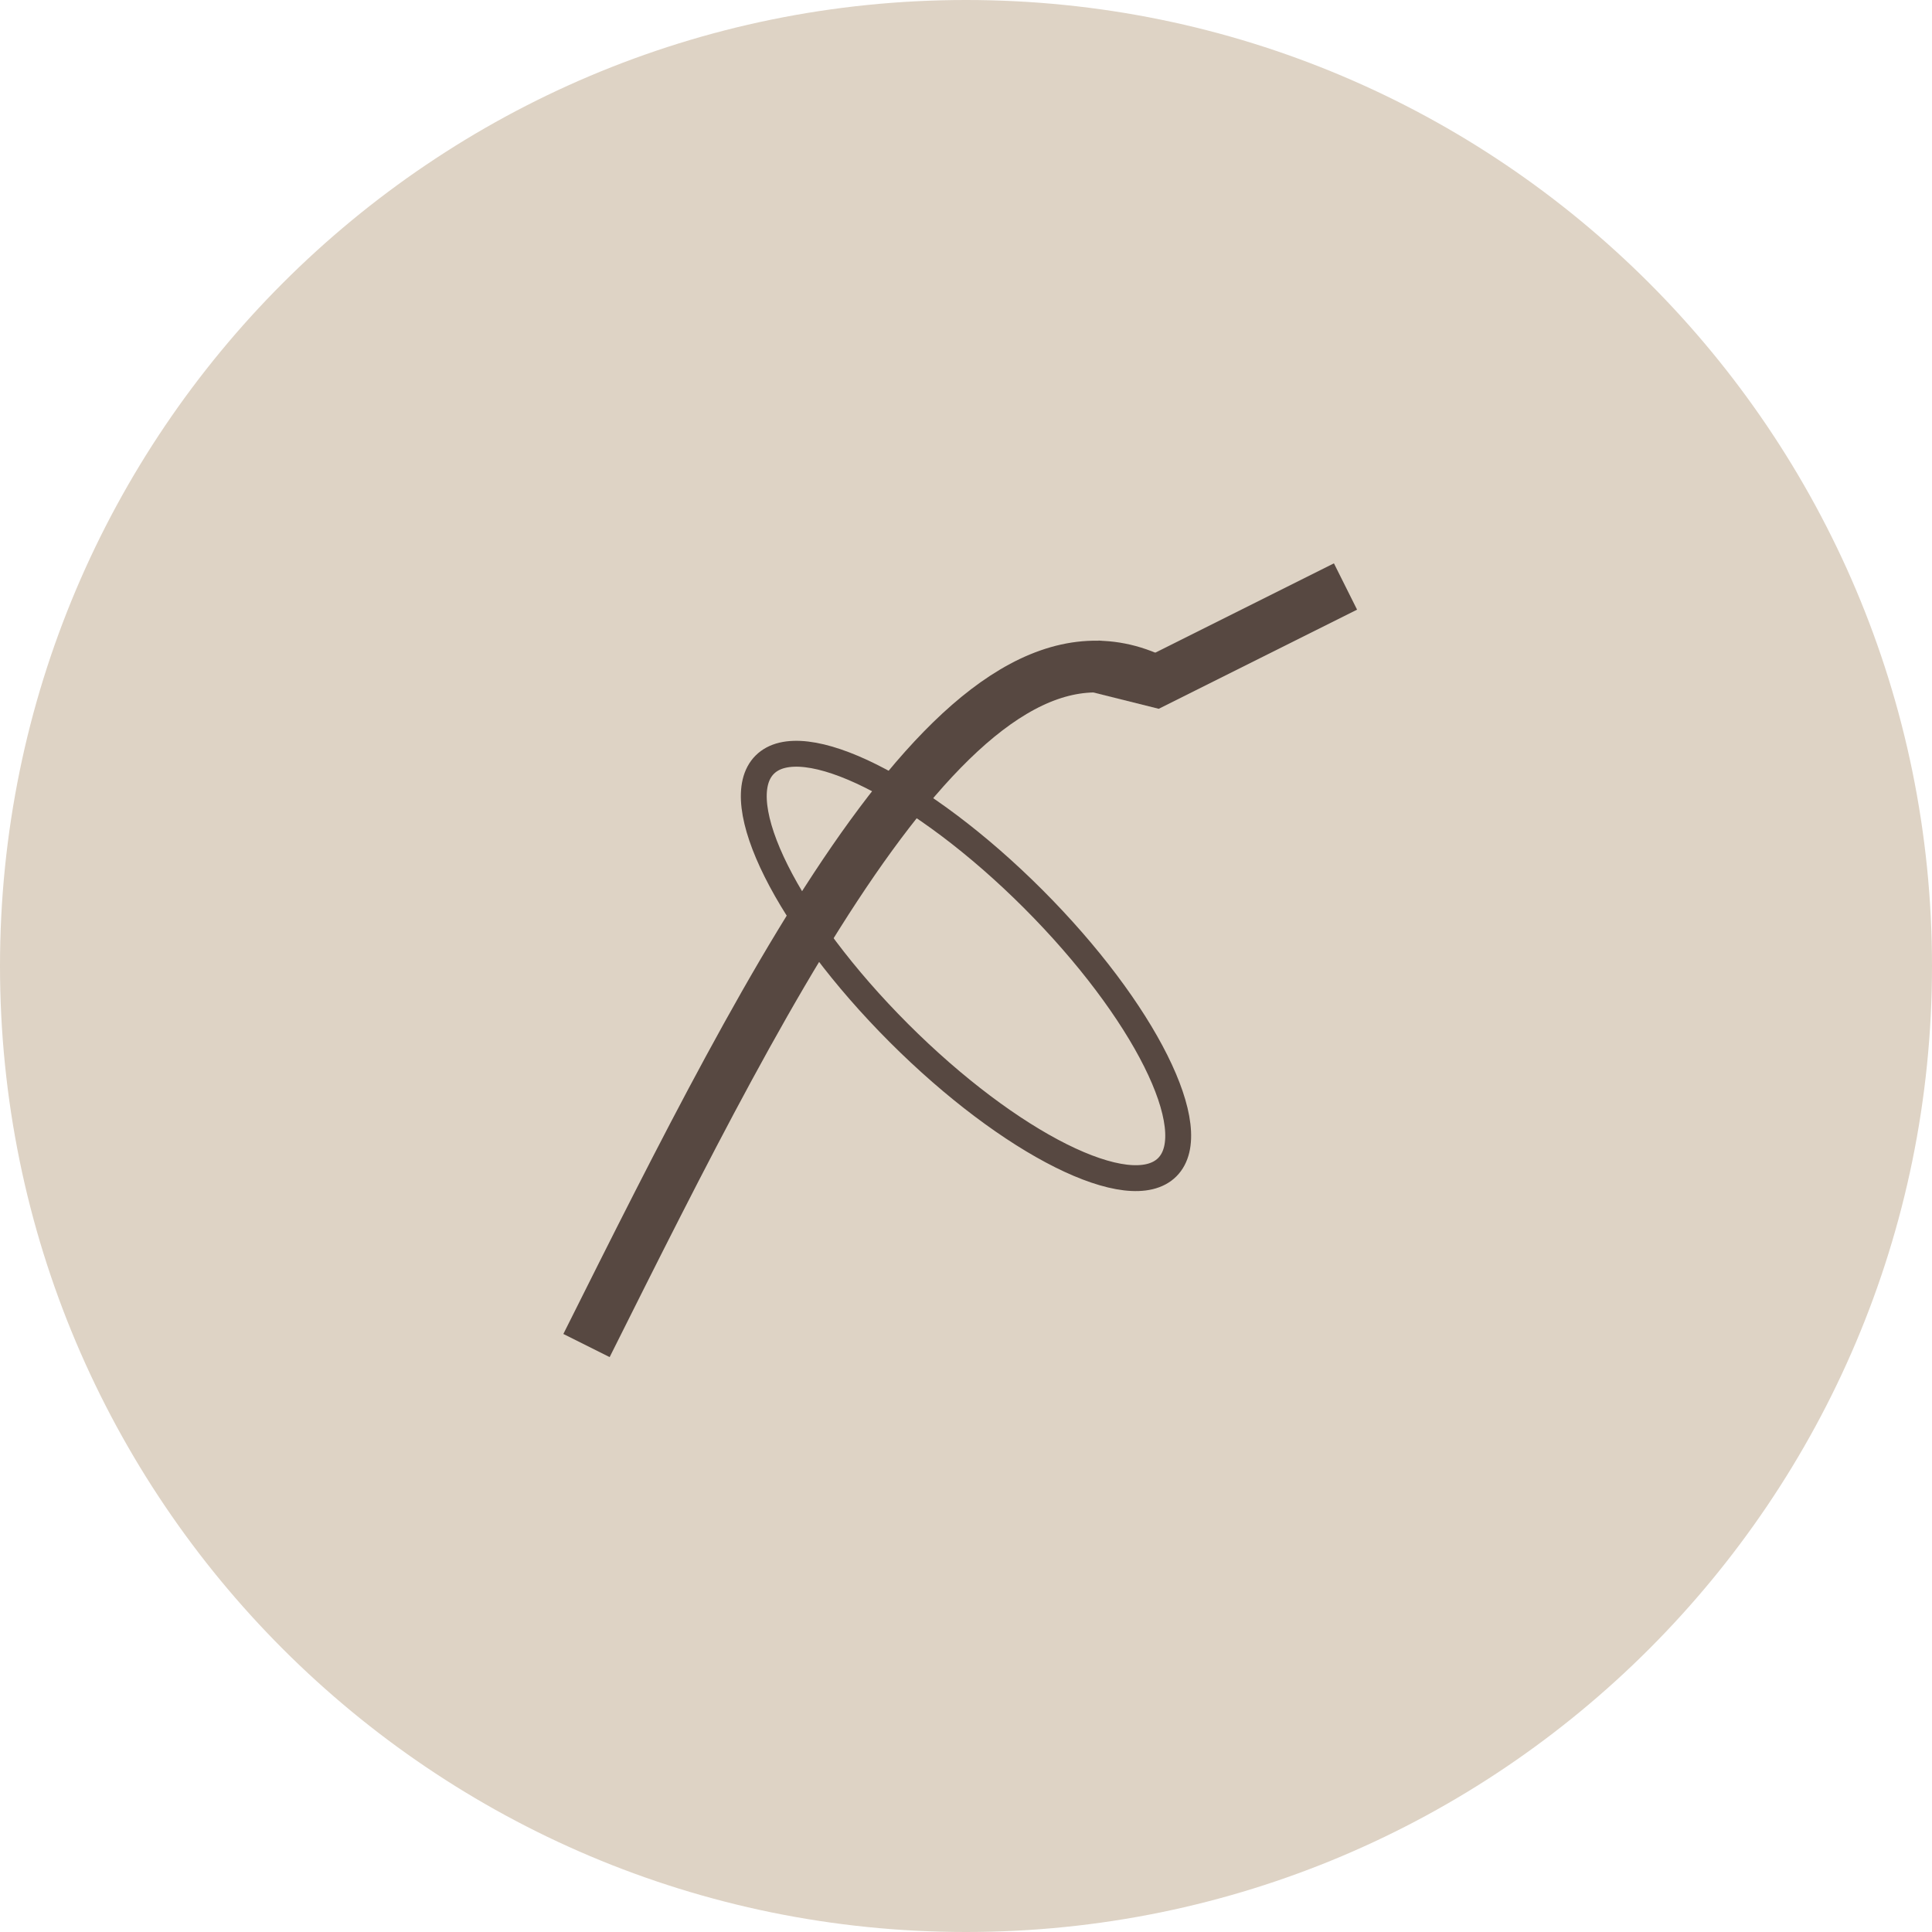 <svg xmlns="http://www.w3.org/2000/svg" fill="none" viewBox="0 0 56 56" height="56" width="56">
<path fill="#DED3C5" d="M28 56C43.464 56 56 43.464 56 28C56 12.536 43.464 0 28 0C12.536 0 0 12.536 0 28C0 43.464 12.536 56 28 56Z"></path>
<path stroke-width="1.5" stroke="#574841" d="M17 39.001C22.5 28 28 16.998 33.5 19.748"></path>
<path stroke-width="1.5" stroke="#574841" d="M31.666 19.292L33.5 19.75L39 17"></path>
<path stroke-width="0.75" stroke="#574841" d="M33.834 33.832C34.907 32.758 33.166 29.276 29.945 26.054C26.723 22.832 23.24 21.091 22.166 22.165C21.092 23.239 22.834 26.721 26.055 29.943C29.277 33.165 32.76 34.906 33.834 33.832Z"></path>
</svg>
